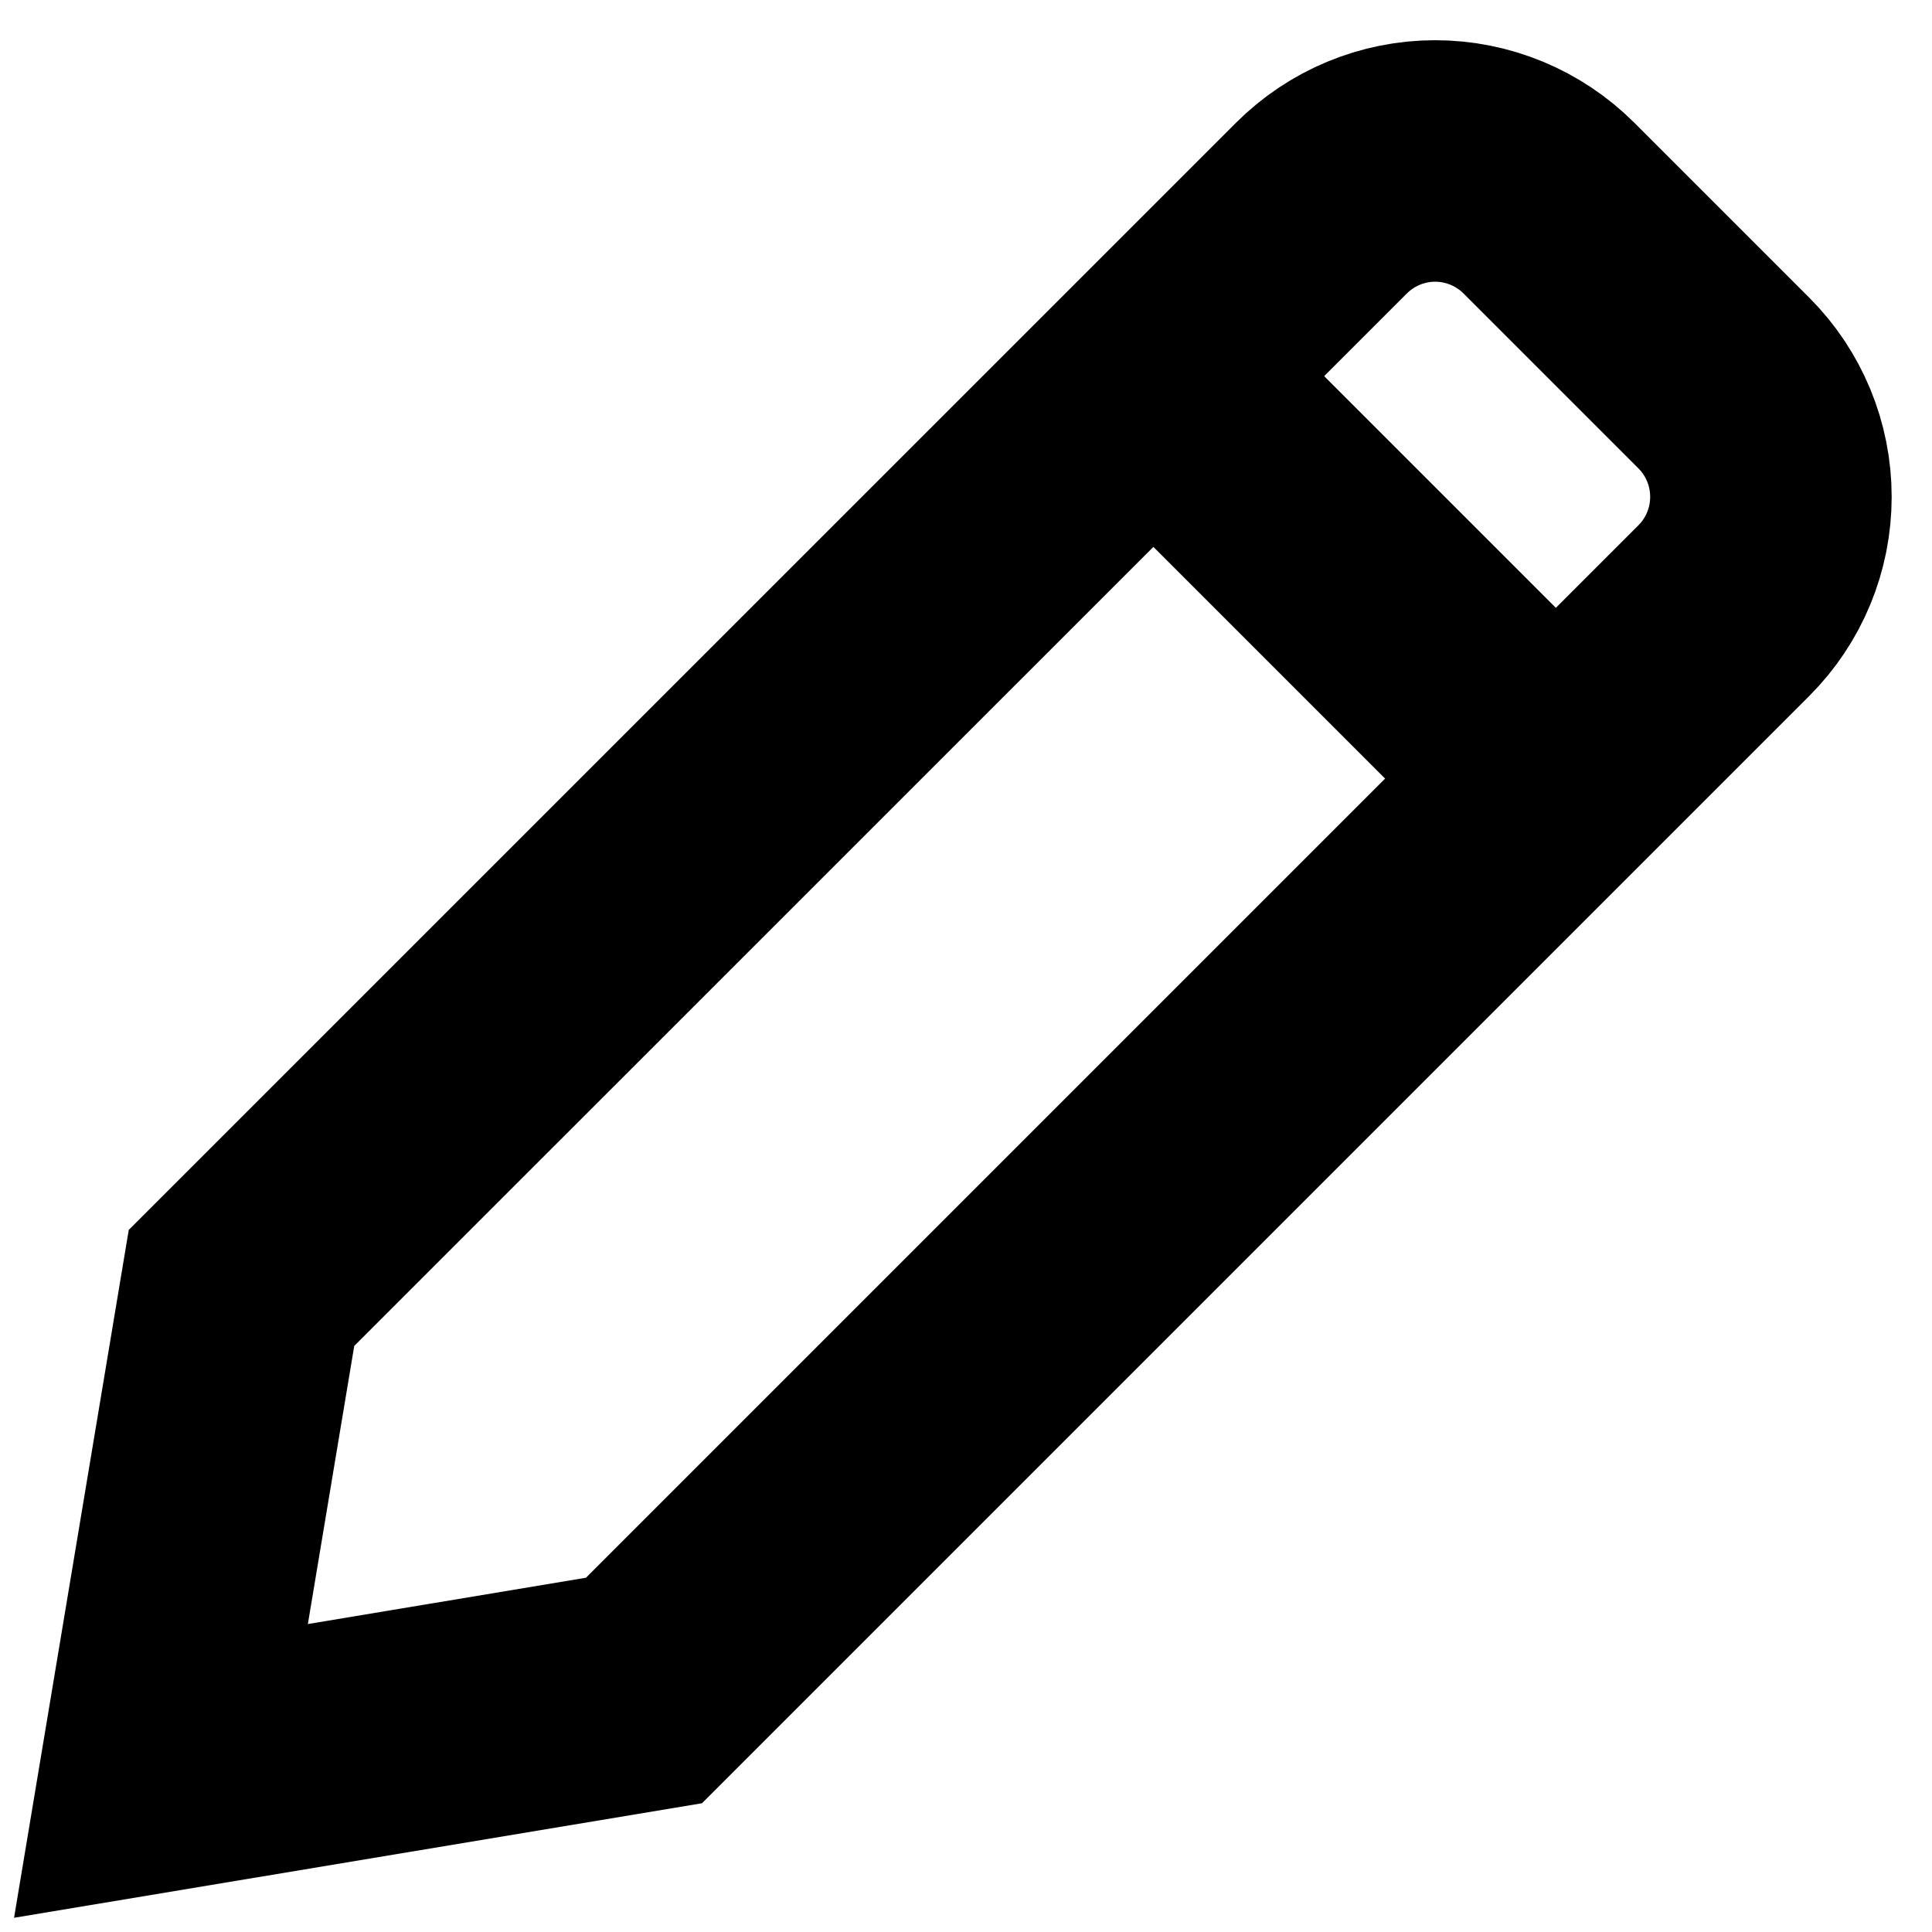 <svg width="16" height="16" viewBox="0 0 16 16" fill="none" xmlns="http://www.w3.org/2000/svg">
<g id="pencil 1" clip-path="url(#clip0_108_8078)">
<g id="Group">
<path id="Vector" d="M9.552 3.115L12.885 6.448" stroke="black" stroke-width="2" stroke-miterlimit="10"/>
<path id="Vector_2" d="M5.333 14L1.333 14.666L2 10.666L10.943 1.724C11.193 1.474 11.532 1.333 11.885 1.333C12.239 1.333 12.578 1.474 12.828 1.724L14.276 3.172C14.526 3.422 14.666 3.761 14.666 4.115C14.666 4.468 14.526 4.807 14.276 5.057L5.333 14Z" stroke="black" stroke-width="2" stroke-miterlimit="10" stroke-linecap="square"/>
</g>
</g>
<defs>
<clipPath id="clip0_108_8078">
<rect width="16" height="16" fill="white"/>
</clipPath>
</defs>
</svg>

